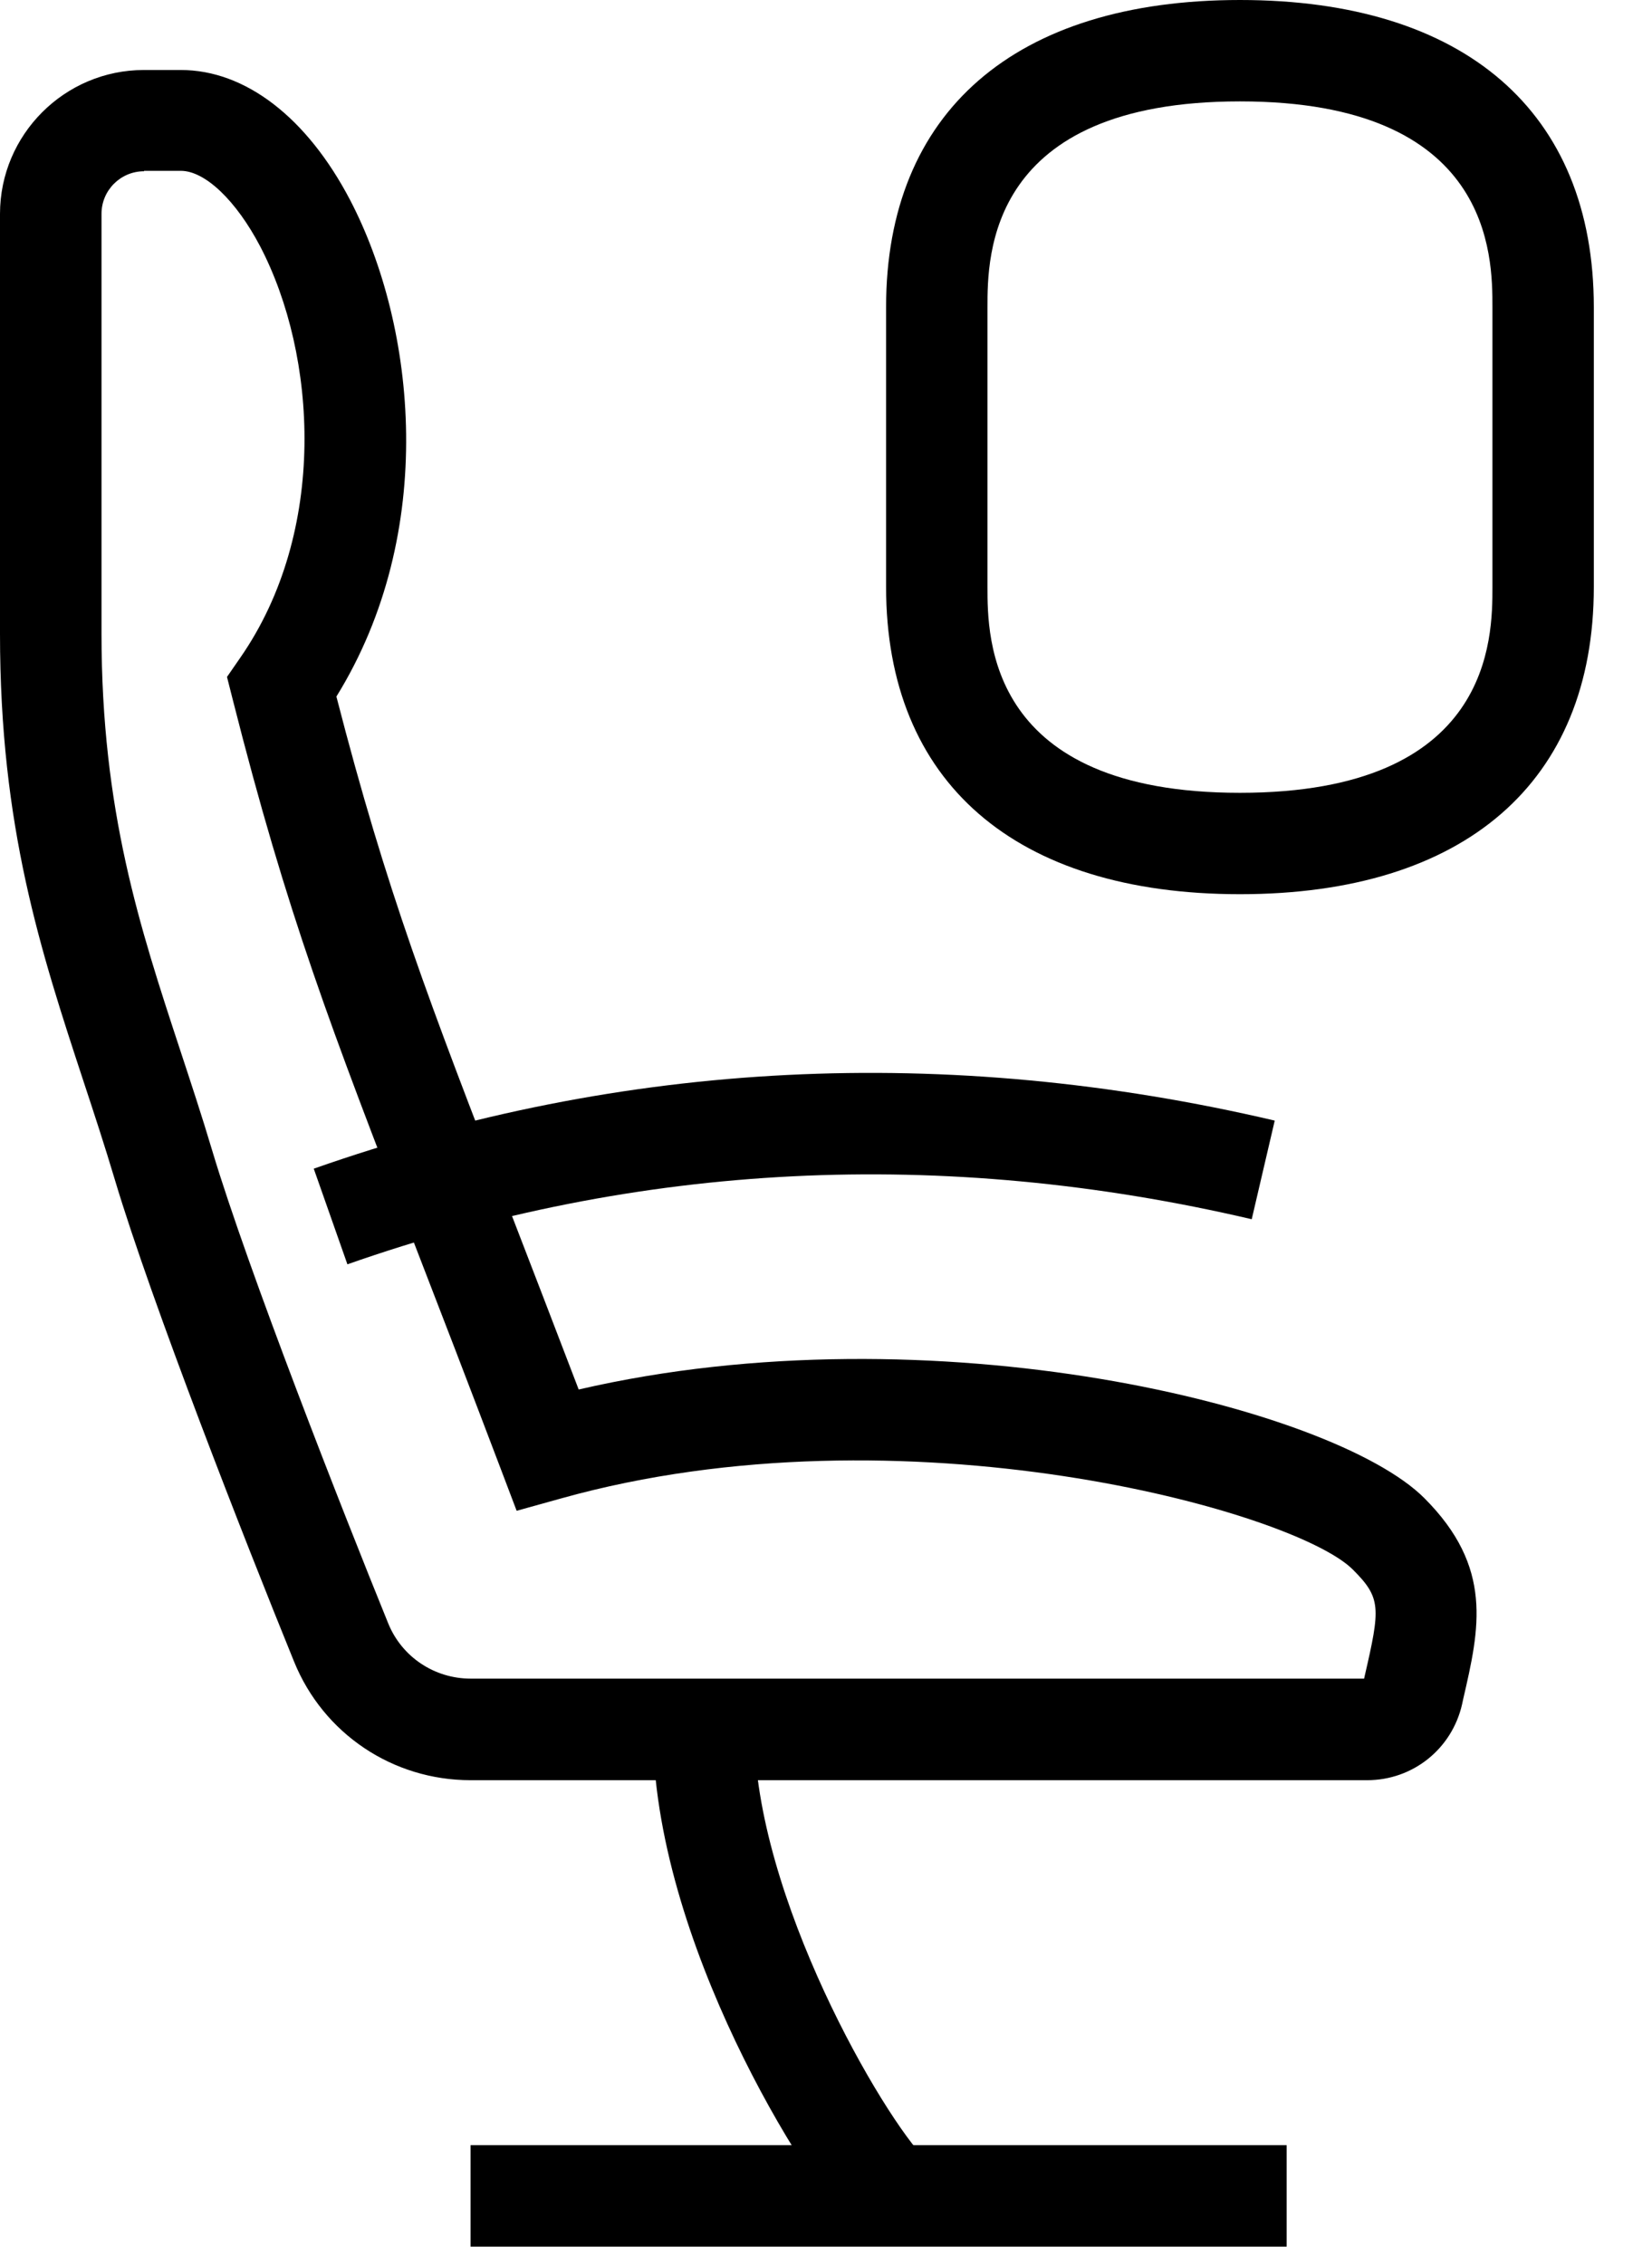 <svg width="27" height="37" viewBox="0 0 27 37" fill="none" xmlns="http://www.w3.org/2000/svg">
                                <path d="M22.344 29.094H7.691C6.417 29.094 5.285 28.333 4.807 27.158C4.004 25.185 2.483 21.305 1.877 19.28C1.713 18.73 1.538 18.197 1.367 17.679C0.665 15.543 0 13.523 0 10.356V3.496C0 2.2 1.056 1.144 2.352 1.144H2.956C4.009 1.144 5.016 1.919 5.722 3.269C6.801 5.336 7.159 8.699 5.498 11.384C6.324 14.588 7.014 16.373 8.344 19.811C8.671 20.661 9.039 21.611 9.458 22.709C15.243 21.368 21.787 22.992 23.278 24.483C24.411 25.616 24.181 26.615 23.914 27.769L23.896 27.853C23.73 28.583 23.091 29.094 22.344 29.094ZM2.354 2.799C1.971 2.799 1.659 3.11 1.659 3.494V10.354C1.659 13.256 2.284 15.152 2.944 17.16C3.117 17.686 3.298 18.232 3.468 18.803C4.058 20.771 5.608 24.719 6.345 26.531C6.567 27.078 7.098 27.434 7.693 27.434H22.295L22.304 27.392C22.562 26.276 22.576 26.116 22.11 25.651C21.148 24.689 14.759 22.927 9.174 24.488L8.444 24.691L8.175 23.982C7.646 22.59 7.197 21.422 6.801 20.401C5.399 16.776 4.697 14.957 3.803 11.43L3.71 11.063L3.925 10.752C5.364 8.683 5.179 5.804 4.253 4.028C3.859 3.276 3.351 2.792 2.956 2.792H2.354V2.799Z" fill="black"/>
                                <path d="M13.963 36.473C13.17 35.68 10.672 31.703 10.672 28.265H12.329C12.329 30.996 14.436 34.603 15.136 35.3L13.963 36.473Z" fill="black"/>
                                <path d="M21.029 35.059H7.691V36.717H21.029V35.059Z" fill="black"/>
                                <path d="M5.678 20.663L5.128 19.1C10.183 17.321 15.468 17.057 20.834 18.314L20.458 19.926C15.402 18.744 10.431 18.992 5.678 20.663Z" fill="black"/>
                                <path d="M20.266 14.614C16.591 14.614 14.482 12.783 14.482 9.593V5.02C14.482 1.83 16.589 0 20.266 0C23.942 0 26.049 1.83 26.049 5.02V9.593C26.049 12.783 23.94 14.614 20.266 14.614ZM20.266 1.657C16.139 1.657 16.139 4.189 16.139 5.02V9.593C16.139 10.424 16.139 12.957 20.266 12.957C24.392 12.957 24.392 10.424 24.392 9.593V5.02C24.392 4.189 24.392 1.657 20.266 1.657Z" fill="black"/>
                            </svg>